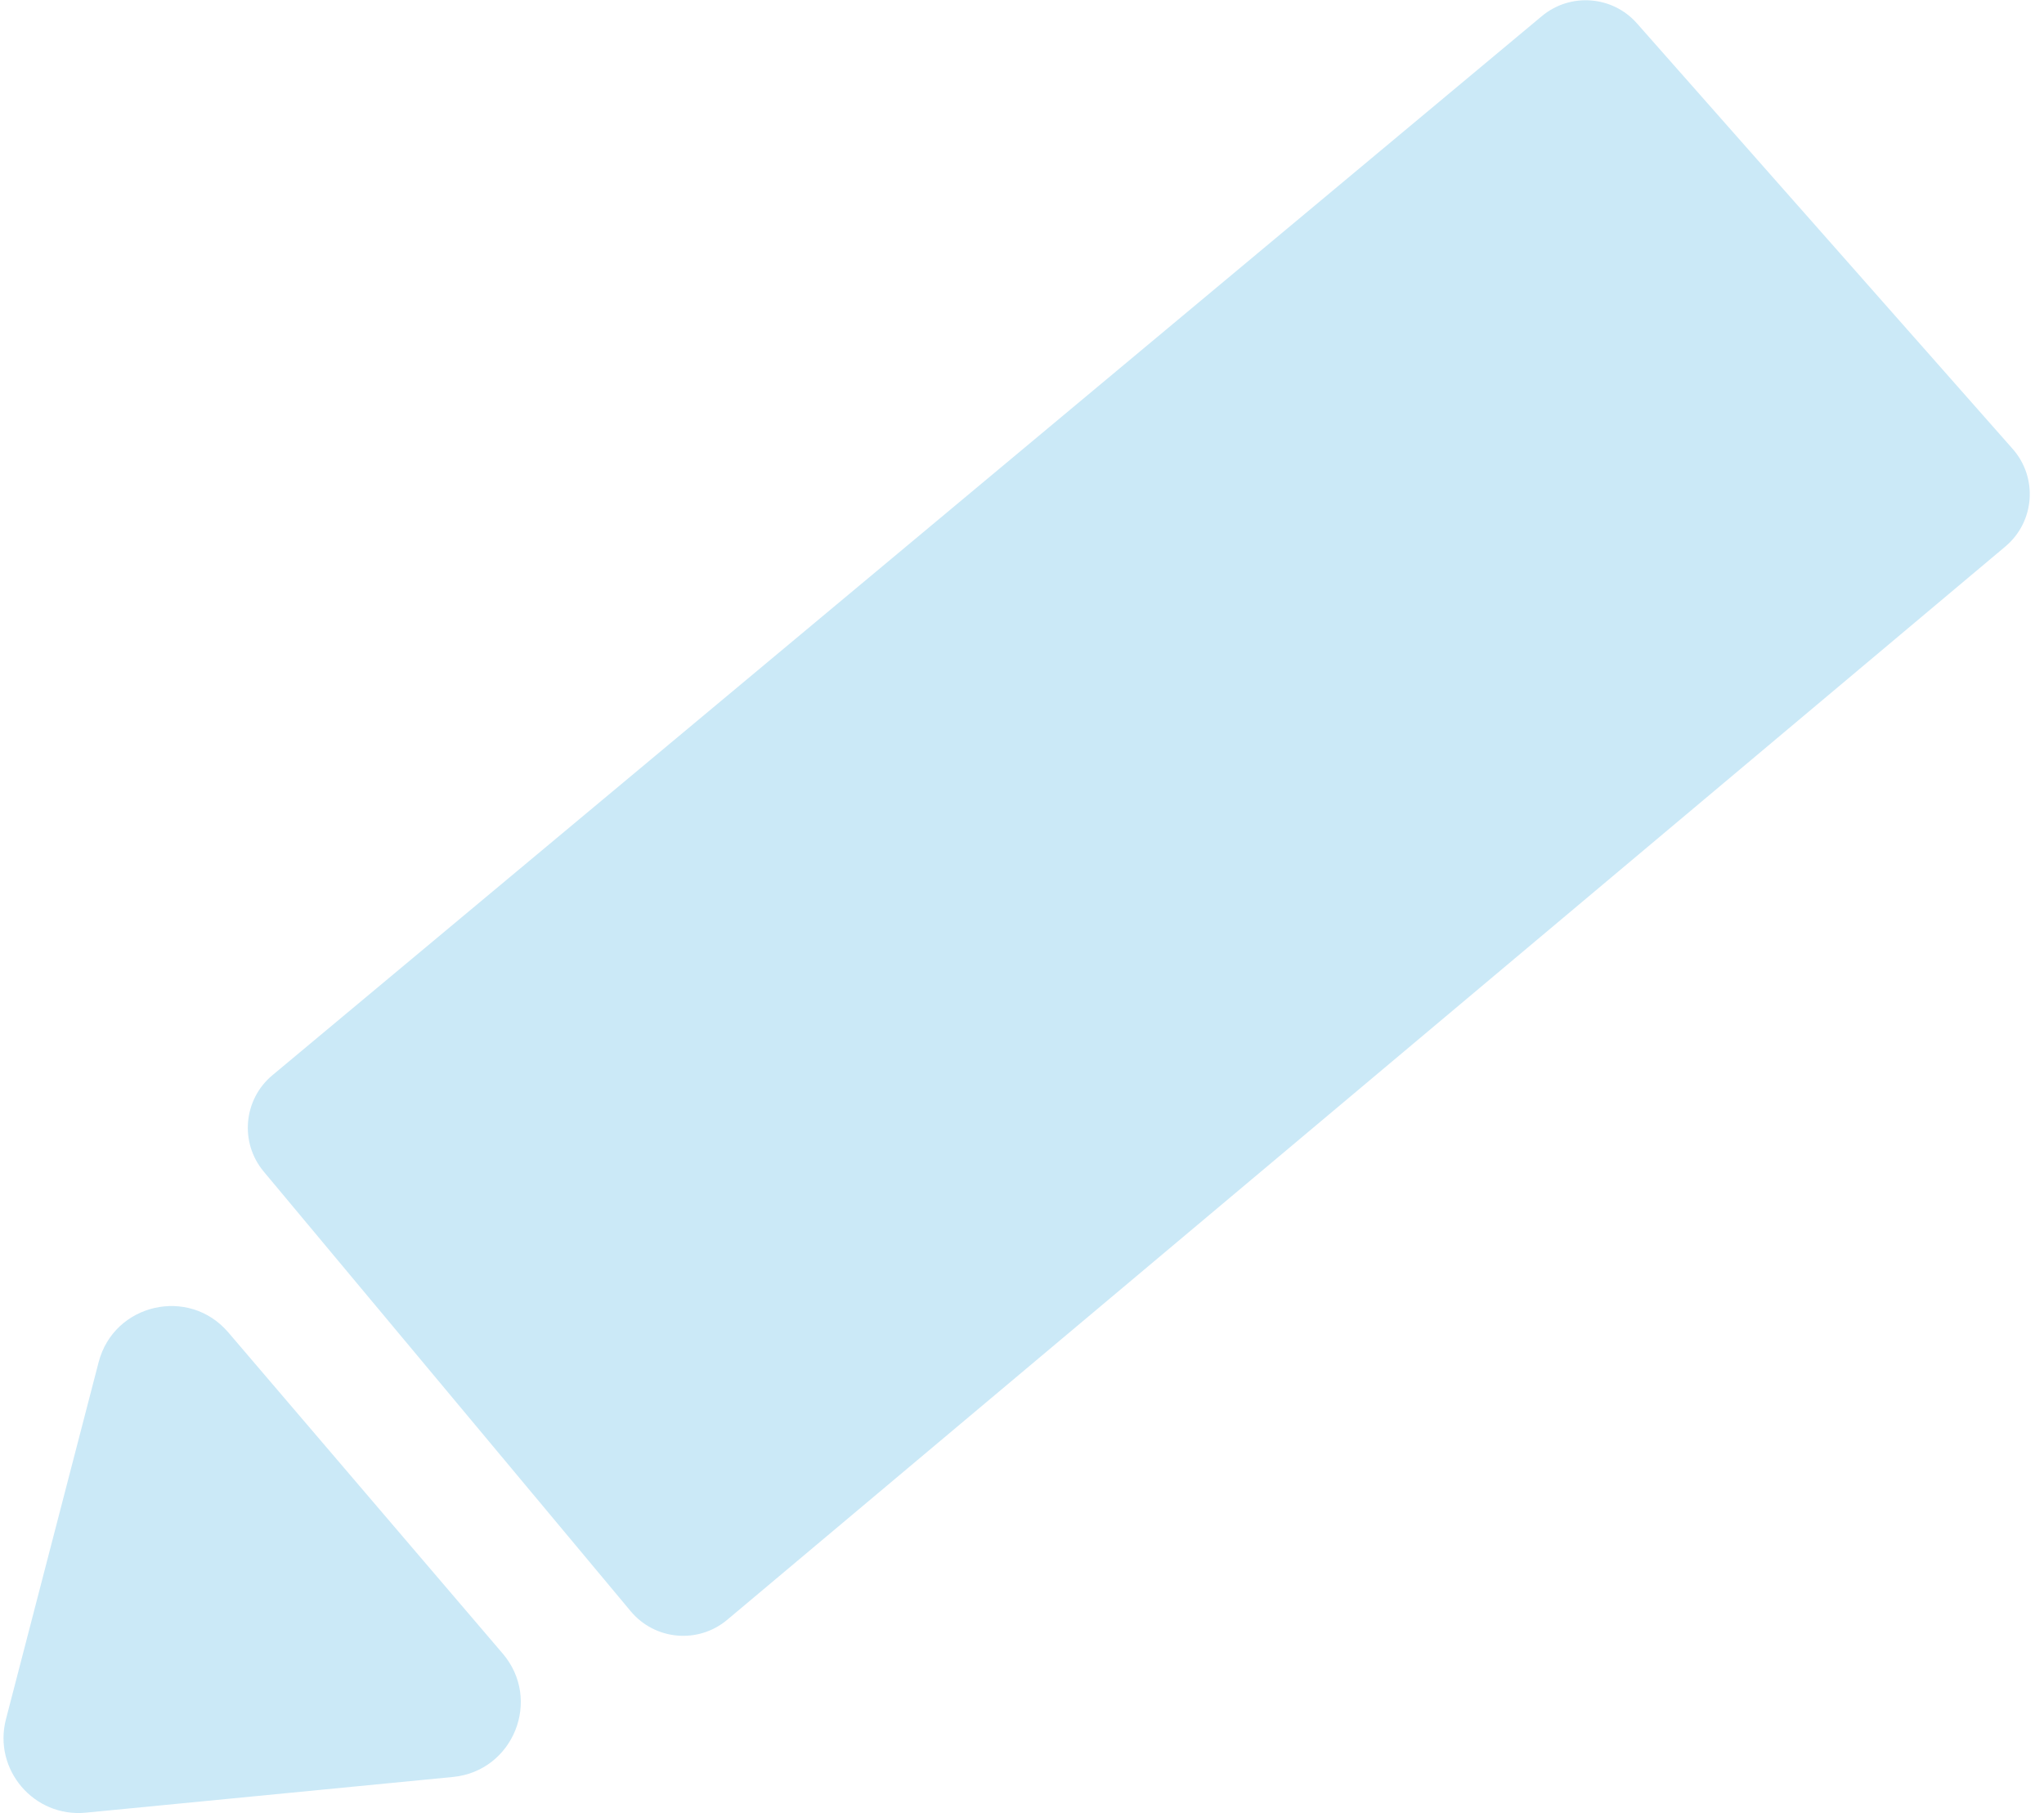 <svg width="133" height="118" viewBox="0 0 133 118" fill="none" xmlns="http://www.w3.org/2000/svg">
<path d="M130.486 35.569L47.319 105.423C45.432 107.008 42.617 106.758 41.039 104.866L17.159 76.25C15.584 74.363 15.837 71.556 17.724 69.981L100.326 1.05C102.177 -0.494 104.92 -0.285 106.515 1.522L130.96 29.215C132.615 31.09 132.401 33.96 130.486 35.569Z" fill="#CBE9F7"/>
<path d="M5.585 117.976L29.474 115.652C33.402 115.27 35.276 110.625 32.713 107.624L14.853 86.716C12.289 83.714 7.408 84.839 6.417 88.66L0.388 111.891C-0.464 115.174 2.21 118.304 5.585 117.976Z" fill="#CBE9F7"/>
</svg>
